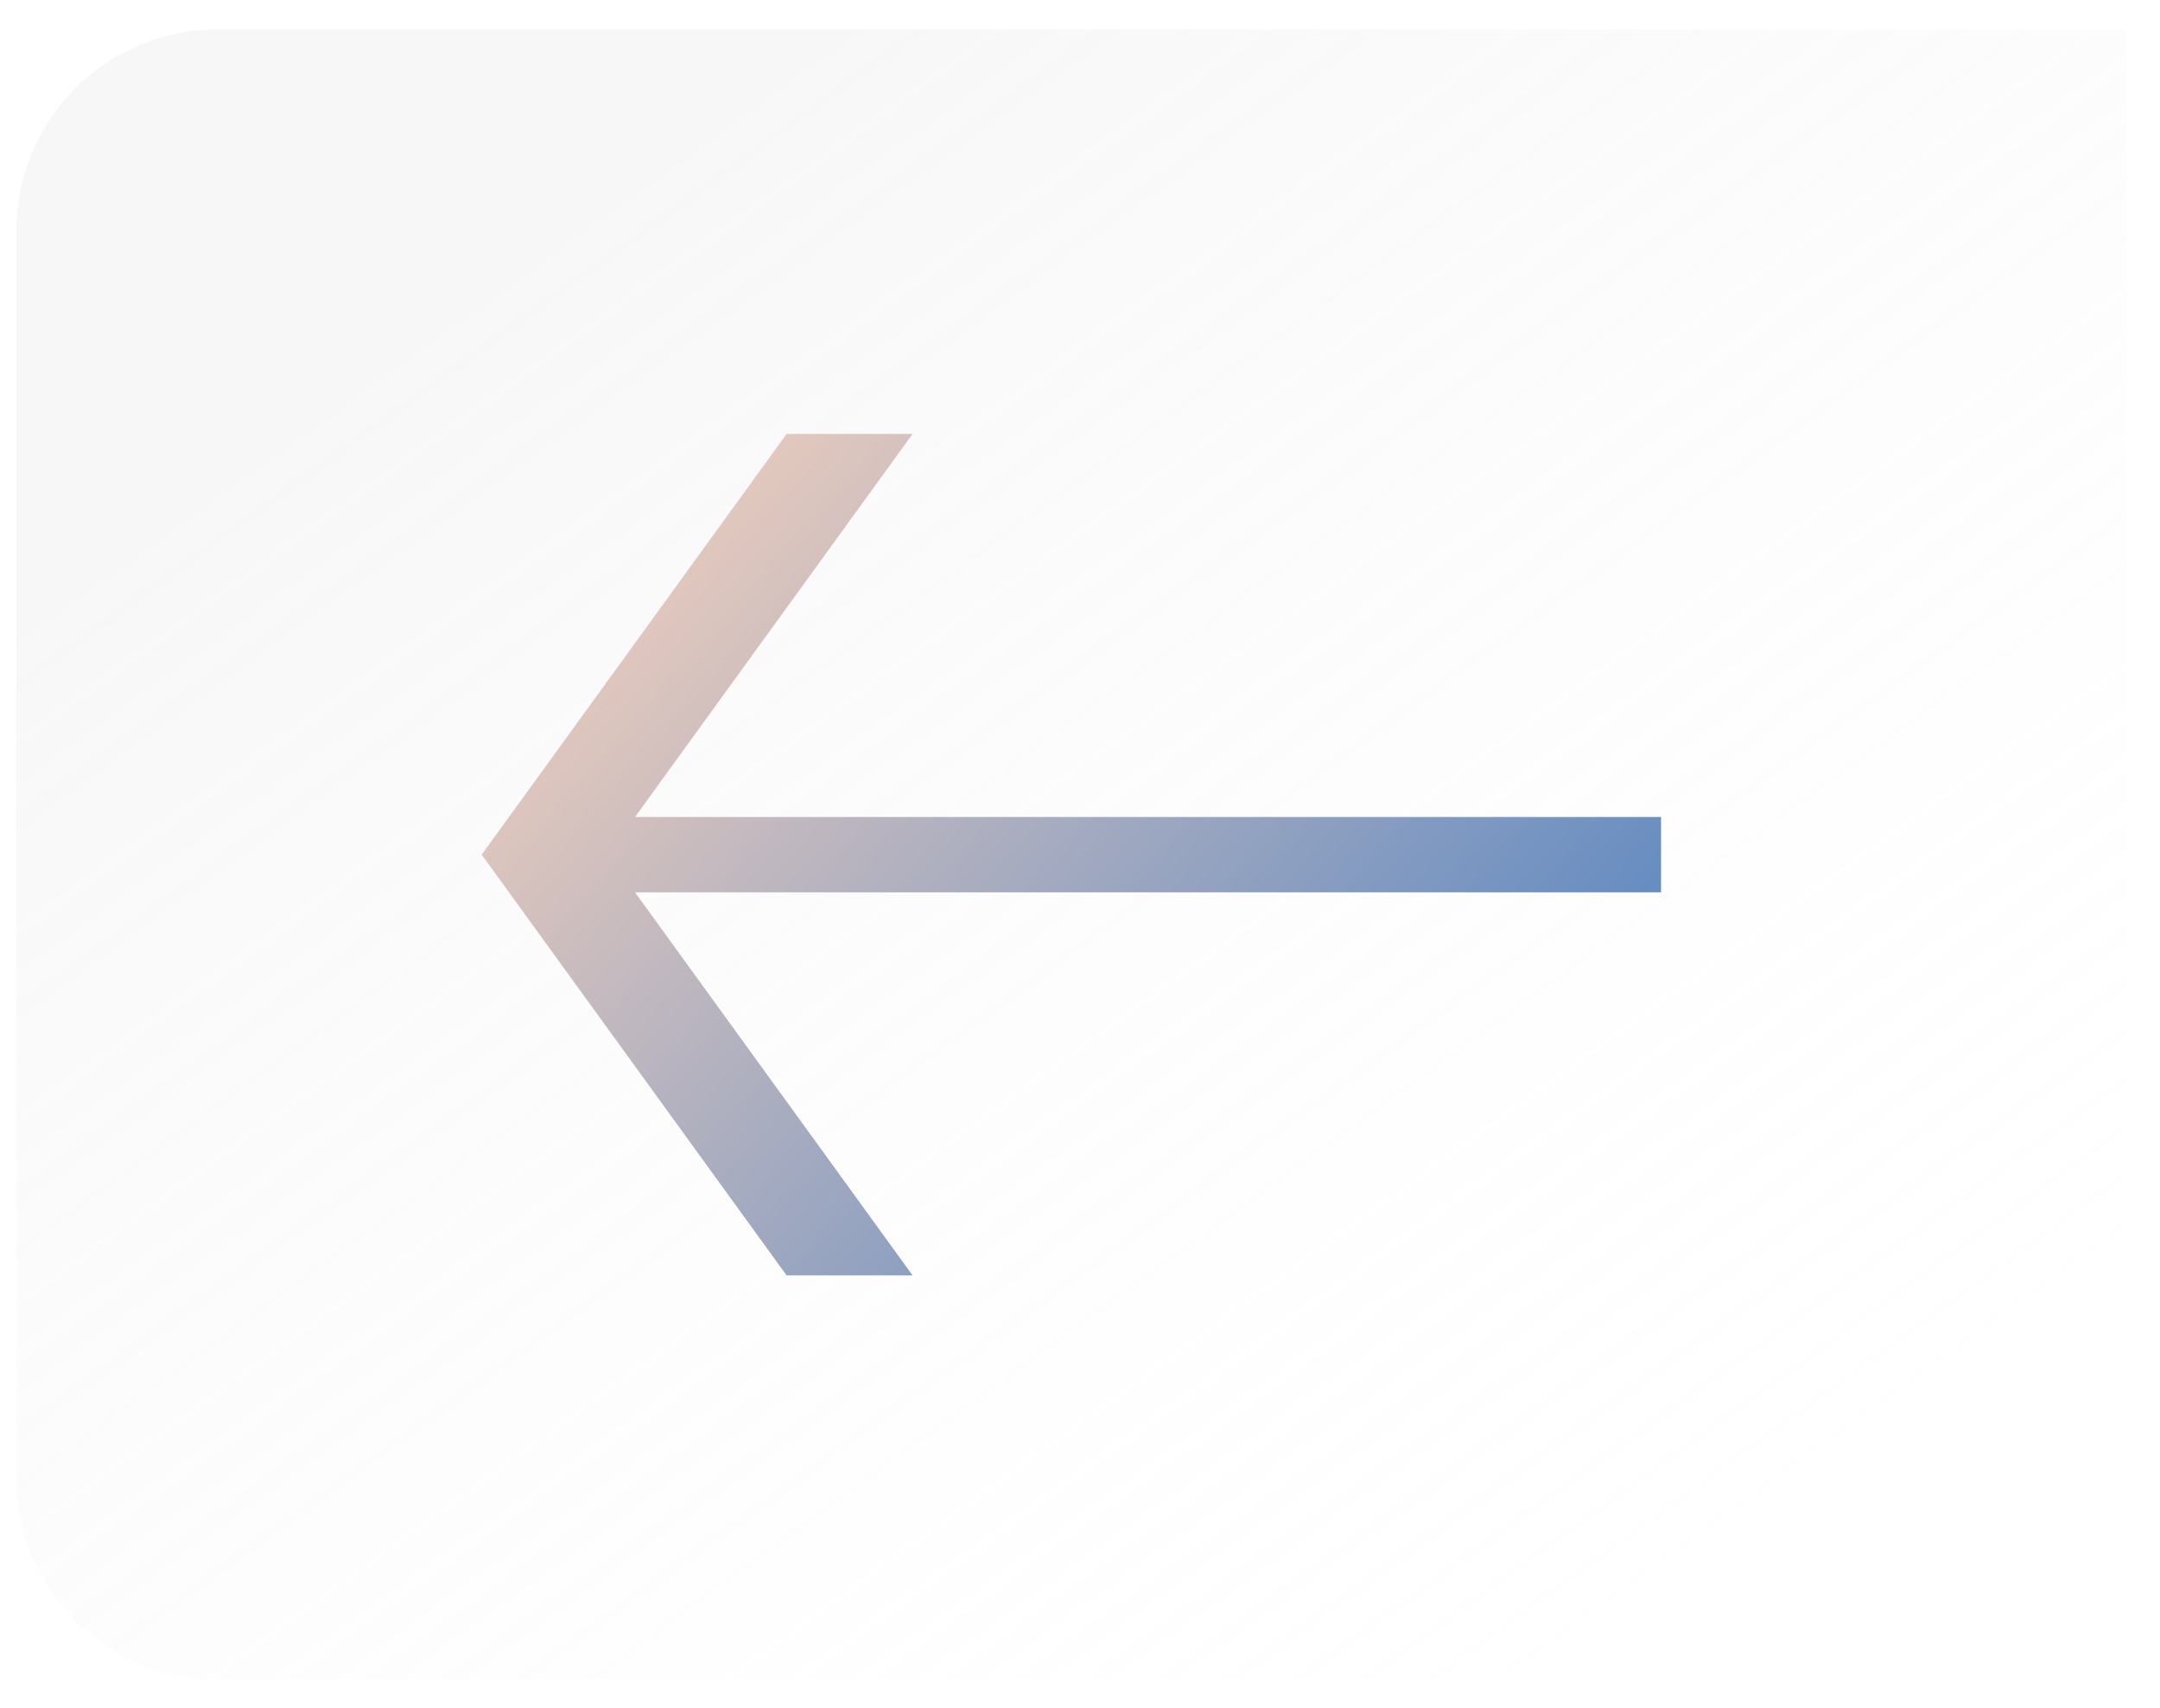 <?xml version="1.0" encoding="UTF-8"?> <svg xmlns="http://www.w3.org/2000/svg" width="43" height="34" viewBox="0 0 43 34" fill="none"><path d="M0.328 4.587C0.328 2.378 2.119 0.587 4.328 0.587H42.328V33.444H4.328C2.119 33.444 0.328 31.654 0.328 29.444V4.587Z" fill="url(#paint0_linear_1331_248)"></path><path fill-rule="evenodd" clip-rule="evenodd" d="M12.641 16.266L18.167 8.639H15.659L9.589 17.015L15.659 25.392H18.167L12.641 17.765H33.067V16.266H12.641Z" fill="url(#paint1_linear_1331_248)"></path><defs><linearGradient id="paint0_linear_1331_248" x1="9.994" y1="5.36" x2="32.615" y2="36.545" gradientUnits="userSpaceOnUse"><stop stop-color="#D9D9D9" stop-opacity="0.2"></stop><stop offset="1" stop-color="white" stop-opacity="0"></stop></linearGradient><linearGradient id="paint1_linear_1331_248" x1="10.631" y1="8.639" x2="29.608" y2="25.392" gradientUnits="userSpaceOnUse"><stop offset="0.035" stop-color="#F5D1BD"></stop><stop offset="1" stop-color="#5685C2"></stop></linearGradient></defs></svg> 